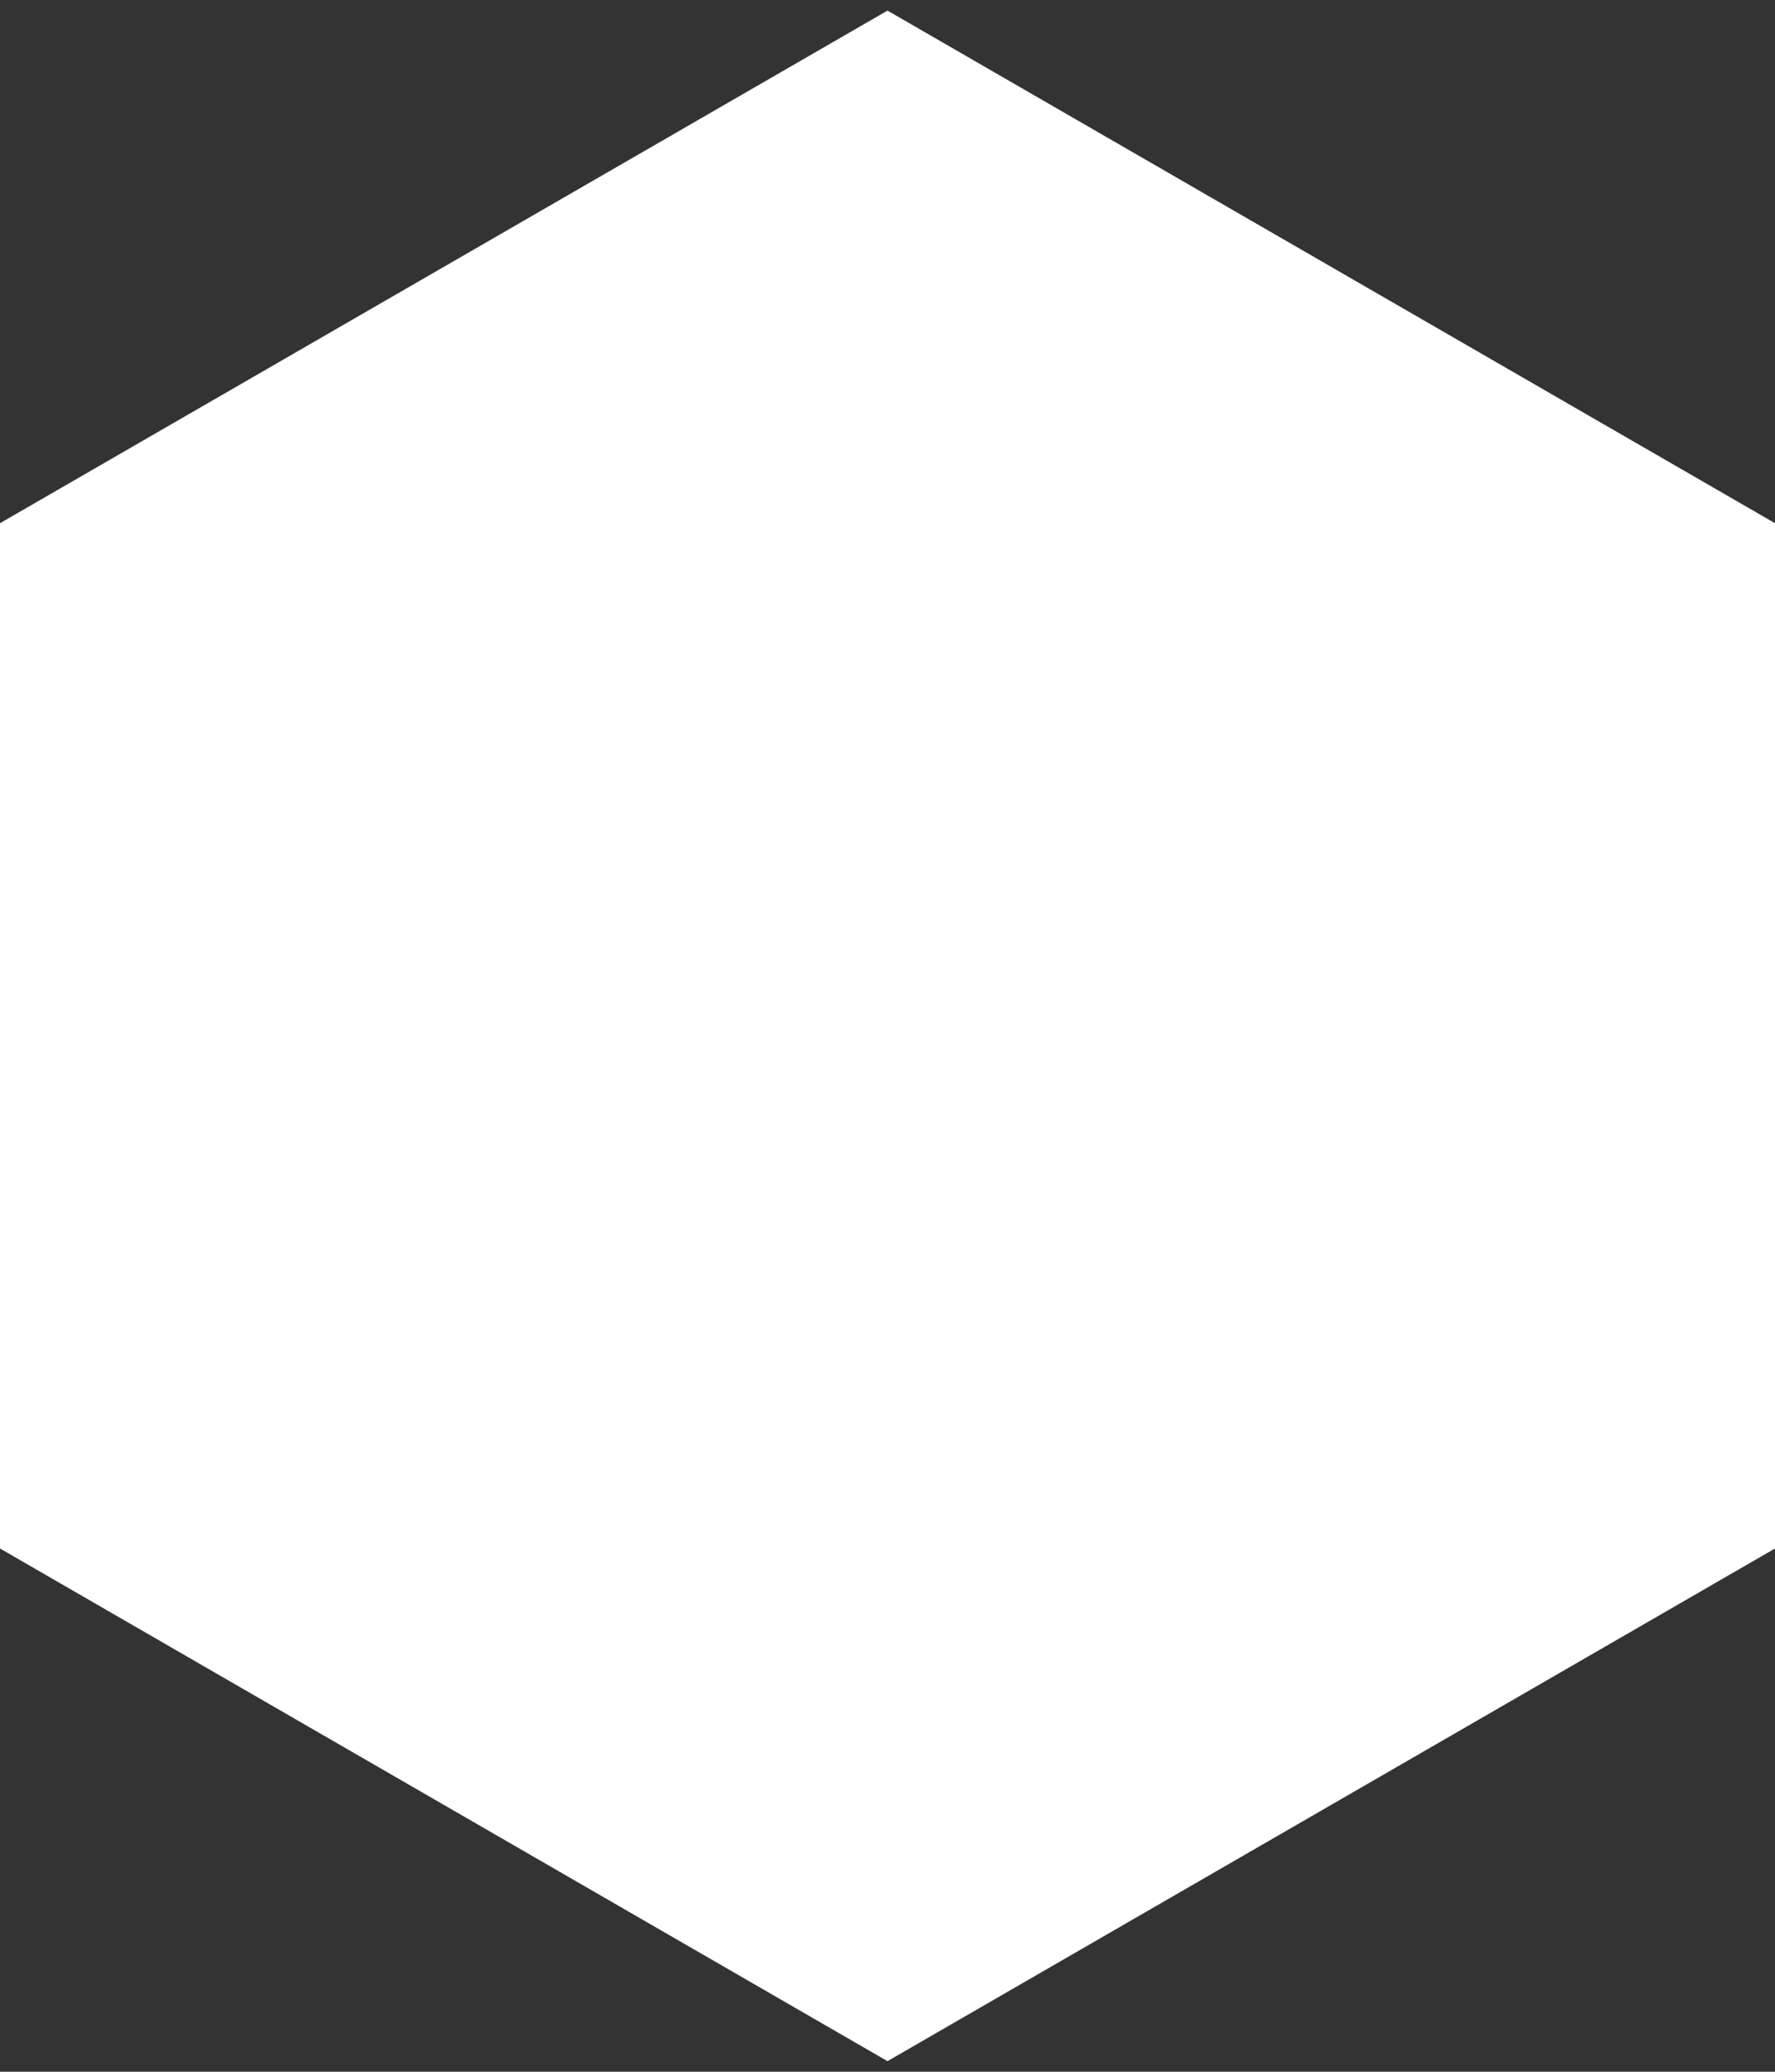 <?xml version="1.0" encoding="UTF-8"?>
<svg xmlns="http://www.w3.org/2000/svg" width="30" height="35" viewBox="0 0 30 35" fill="none">
  <rect x="0" y="0" width="30" height="35" fill="#333333" stroke="none"/>
  <path fill-rule="evenodd" clip-rule="evenodd" d="M30 26.16V8.839L15 0.179L0 8.839V26.16L15 34.821L30 26.16Z" fill="white"></path>
</svg>
